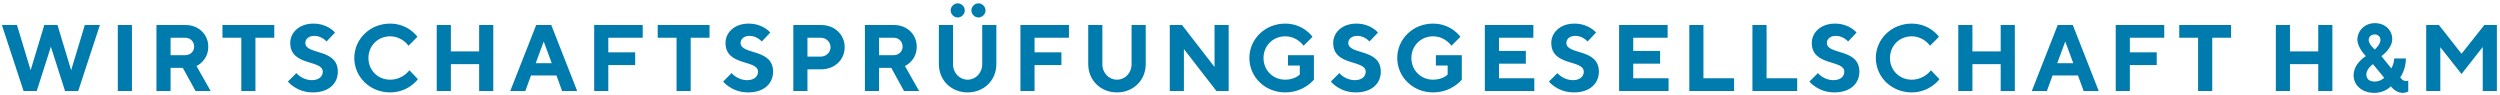 <?xml version="1.0" encoding="UTF-8"?> <svg xmlns="http://www.w3.org/2000/svg" width="577" height="22" viewBox="0 0 577 22" fill="none"><path d="M10.223 5.775H13.268L16.421 16.215L19.575 5.775H23.055L18.052 21H15.008L11.745 10.777L8.482 21H5.438L0.435 5.775H3.915L7.069 16.215L10.223 5.775ZM27.189 21V5.775H30.452V21H27.189ZM36.108 21V5.775H42.851C45.896 5.775 48.071 7.994 48.071 10.777C48.071 14.04 45.352 15.236 45.352 15.236L48.615 21H45.135L42.198 15.671H39.371V21H36.108ZM44.808 10.777C44.808 9.581 43.938 8.711 42.742 8.711H39.371V12.735H42.742C43.938 12.735 44.808 11.865 44.808 10.777ZM51.343 5.775H63.305V8.711H58.955V21H55.693V8.711H51.343V5.775ZM74.493 16.541C74.493 13.714 66.989 15.345 66.989 9.908C66.989 7.515 69.055 5.449 72.318 5.449C75.689 5.449 77.32 7.515 77.32 7.515L75.363 9.581C75.363 9.581 74.275 8.276 72.535 8.276C71.23 8.276 70.469 9.037 70.469 9.908C70.469 12.735 77.973 11.104 77.973 16.541C77.973 19.26 75.907 21.326 72.209 21.326C68.403 21.326 66.445 18.825 66.445 18.825L68.403 16.867C68.403 16.867 69.708 18.499 71.992 18.499C73.623 18.499 74.493 17.629 74.493 16.541ZM90.036 5.449C94.277 5.449 96.343 8.494 96.343 8.494L94.277 10.56C94.277 10.56 92.863 8.385 90.036 8.385C87.208 8.385 85.033 10.56 85.033 13.387C85.033 16.215 87.208 18.39 90.036 18.39C92.972 18.39 94.494 16.215 94.494 16.215L96.452 18.281C96.452 18.281 94.277 21.326 90.036 21.326C85.359 21.326 81.771 17.738 81.771 13.387C81.771 9.037 85.359 5.449 90.036 5.449ZM113.849 5.775V21H110.587V14.801H104.062V21H100.799V5.775H104.062V11.865H110.587V5.775H113.849ZM127.34 14.584L125.492 9.581L123.643 14.584H127.34ZM128.428 17.411H122.555L121.25 21H117.77L123.752 5.775H127.232L133.213 21H129.733L128.428 17.411ZM137.138 5.775H148.339V8.711H140.4V12.082H146.599V15.019H140.4V21H137.138V5.775ZM151.799 5.775H163.761V8.711H159.411V21H156.149V8.711H151.799V5.775ZM174.949 16.541C174.949 13.714 167.445 15.345 167.445 9.908C167.445 7.515 169.512 5.449 172.774 5.449C176.145 5.449 177.777 7.515 177.777 7.515L175.819 9.581C175.819 9.581 174.732 8.276 172.992 8.276C171.687 8.276 170.925 9.037 170.925 9.908C170.925 12.735 178.429 11.104 178.429 16.541C178.429 19.26 176.363 21.326 172.665 21.326C168.859 21.326 166.902 18.825 166.902 18.825L168.859 16.867C168.859 16.867 170.164 18.499 172.448 18.499C174.079 18.499 174.949 17.629 174.949 16.541ZM183.097 5.775H189.513C192.667 5.775 194.951 8.015 194.951 10.886C194.951 13.779 192.667 15.998 189.513 15.998H186.359V21H183.097V5.775ZM189.404 8.711H186.359V13.061H189.404C190.709 13.061 191.688 12.082 191.688 10.886C191.688 9.69 190.709 8.711 189.404 8.711ZM199.62 21V5.775H206.362C209.407 5.775 211.582 7.994 211.582 10.777C211.582 14.04 208.864 15.236 208.864 15.236L212.126 21H208.646L205.71 15.671H202.882V21H199.62ZM208.32 10.777C208.32 9.581 207.45 8.711 206.254 8.711H202.882V12.735H206.254C207.45 12.735 208.32 11.865 208.32 10.777ZM223.327 18.39C225.175 18.39 226.698 16.867 226.698 14.801V5.775H229.96V14.801C229.96 18.499 227.133 21.326 223.327 21.326C219.52 21.326 216.693 18.499 216.693 14.801V5.775H219.955V14.801C219.955 16.867 221.478 18.39 223.327 18.39ZM219.412 2.404C219.412 1.534 220.173 0.772 221.043 0.772C221.913 0.772 222.674 1.534 222.674 2.404C222.674 3.274 221.913 4.035 221.043 4.035C220.173 4.035 219.412 3.274 219.412 2.404ZM224.197 2.404C224.197 1.534 224.958 0.772 225.828 0.772C226.698 0.772 227.459 1.534 227.459 2.404C227.459 3.274 226.698 4.035 225.828 4.035C224.958 4.035 224.197 3.274 224.197 2.404ZM235.513 5.775H246.714V8.711H238.775V12.082H244.974V15.019H238.775V21H235.513V5.775ZM257.796 18.39C259.645 18.39 261.167 16.867 261.167 14.801V5.775H264.43V14.801C264.43 18.499 261.602 21.326 257.796 21.326C253.99 21.326 251.162 18.499 251.162 14.801V5.775H254.425V14.801C254.425 16.867 255.947 18.39 257.796 18.39ZM280.313 5.775H283.576V21H280.748L273.245 11.321V21H269.982V5.775H272.81L280.313 15.454V5.775ZM297.272 12.735H303.253V18.39C303.253 18.39 300.969 21.326 296.619 21.326C291.943 21.326 288.354 17.738 288.354 13.387C288.354 9.037 291.943 5.449 296.619 5.449C300.86 5.449 302.927 8.494 302.927 8.494L300.86 10.56C300.86 10.56 299.447 8.385 296.619 8.385C293.792 8.385 291.617 10.56 291.617 13.387C291.617 16.215 293.792 18.39 296.619 18.39C298.903 18.39 299.99 17.194 299.99 17.194V15.127H297.272V12.735ZM315.206 16.541C315.206 13.714 307.702 15.345 307.702 9.908C307.702 7.515 309.768 5.449 313.031 5.449C316.402 5.449 318.033 7.515 318.033 7.515L316.076 9.581C316.076 9.581 314.988 8.276 313.248 8.276C311.943 8.276 311.182 9.037 311.182 9.908C311.182 12.735 318.686 11.104 318.686 16.541C318.686 19.26 316.62 21.326 312.922 21.326C309.116 21.326 307.158 18.825 307.158 18.825L309.116 16.867C309.116 16.867 310.421 18.499 312.705 18.499C314.336 18.499 315.206 17.629 315.206 16.541ZM331.401 12.735H337.382V18.39C337.382 18.39 335.099 21.326 330.749 21.326C326.072 21.326 322.484 17.738 322.484 13.387C322.484 9.037 326.072 5.449 330.749 5.449C334.99 5.449 337.056 8.494 337.056 8.494L334.99 10.56C334.99 10.56 333.576 8.385 330.749 8.385C327.921 8.385 325.746 10.56 325.746 13.387C325.746 16.215 327.921 18.39 330.749 18.39C333.032 18.39 334.12 17.194 334.12 17.194V15.127H331.401V12.735ZM345.964 18.064H354.121V21H342.702V5.775H353.903V8.711H345.964V11.756H352.163V14.693H345.964V18.064ZM365.54 16.541C365.54 13.714 358.036 15.345 358.036 9.908C358.036 7.515 360.103 5.449 363.365 5.449C366.736 5.449 368.368 7.515 368.368 7.515L366.41 9.581C366.41 9.581 365.323 8.276 363.583 8.276C362.278 8.276 361.516 9.037 361.516 9.908C361.516 12.735 369.02 11.104 369.02 16.541C369.02 19.26 366.954 21.326 363.256 21.326C359.45 21.326 357.493 18.825 357.493 18.825L359.45 16.867C359.45 16.867 360.755 18.499 363.039 18.499C364.67 18.499 365.54 17.629 365.54 16.541ZM376.95 18.064H385.107V21H373.688V5.775H384.889V8.711H376.95V11.756H383.149V14.693H376.95V18.064ZM400.224 21H389.893V5.775H393.155V18.064H400.224V21ZM414.793 21H404.462V5.775H407.724V18.064H414.793V21ZM425.664 16.541C425.664 13.714 418.161 15.345 418.161 9.908C418.161 7.515 420.227 5.449 423.489 5.449C426.861 5.449 428.492 7.515 428.492 7.515L426.534 9.581C426.534 9.581 425.447 8.276 423.707 8.276C422.402 8.276 421.641 9.037 421.641 9.908C421.641 12.735 429.144 11.104 429.144 16.541C429.144 19.26 427.078 21.326 423.381 21.326C419.574 21.326 417.617 18.825 417.617 18.825L419.574 16.867C419.574 16.867 420.879 18.499 423.163 18.499C424.794 18.499 425.664 17.629 425.664 16.541ZM441.207 5.449C445.448 5.449 447.515 8.494 447.515 8.494L445.448 10.56C445.448 10.56 444.035 8.385 441.207 8.385C438.38 8.385 436.205 10.56 436.205 13.387C436.205 16.215 438.38 18.39 441.207 18.39C444.143 18.39 445.666 16.215 445.666 16.215L447.623 18.281C447.623 18.281 445.448 21.326 441.207 21.326C436.531 21.326 432.942 17.738 432.942 13.387C432.942 9.037 436.531 5.449 441.207 5.449ZM465.021 5.775V21H461.758V14.801H455.233V21H451.971V5.775H455.233V11.865H461.758V5.775H465.021ZM478.512 14.584L476.663 9.581L474.814 14.584H478.512ZM479.599 17.411H473.727L472.422 21H468.942L474.923 5.775H478.403L484.384 21H480.904L479.599 17.411ZM488.31 5.775H499.511V8.711H491.572V12.082H497.771V15.019H491.572V21H488.31V5.775ZM502.97 5.775H514.933V8.711H510.583V21H507.32V8.711H502.97V5.775ZM538.312 5.775V21H535.05V14.801H528.525V21H525.262V5.775H528.525V11.865H535.05V5.775H538.312ZM553.978 17.846C553.978 17.846 554.522 18.716 555.283 18.716C555.61 18.716 555.827 18.608 555.827 18.608V21.109C555.827 21.109 555.283 21.435 554.522 21.435C552.891 21.435 551.803 19.913 551.803 19.913C551.803 19.913 550.498 21.435 547.997 21.435C545.061 21.435 543.212 19.586 543.212 17.411C543.212 14.584 546.04 12.953 546.04 12.953C546.04 12.953 544.082 10.995 544.082 9.146C544.082 7.08 545.822 5.34 548.106 5.34C550.498 5.34 552.13 6.971 552.13 9.037C552.13 11.213 549.628 12.953 549.628 12.953L551.912 15.78C551.912 15.78 552.565 14.801 552.565 13.496H555.283C555.283 16.106 553.978 17.846 553.978 17.846ZM548.106 18.825C549.411 18.825 550.281 17.955 550.281 17.955L547.671 14.801C547.671 14.801 546.148 15.889 546.148 17.194C546.148 18.172 546.801 18.825 548.106 18.825ZM549.411 9.255C549.411 8.494 548.867 7.95 548.106 7.95C547.236 7.95 546.692 8.494 546.692 9.255C546.692 10.234 548.106 11.43 548.106 11.43C548.106 11.43 549.411 10.234 549.411 9.255ZM568.122 12.409L573.385 5.775H576.278V21H573.016V10.843L568.122 17.085L563.228 10.886V21H559.966V5.775H562.902L568.122 12.409Z" fill="#007BAE"></path></svg> 